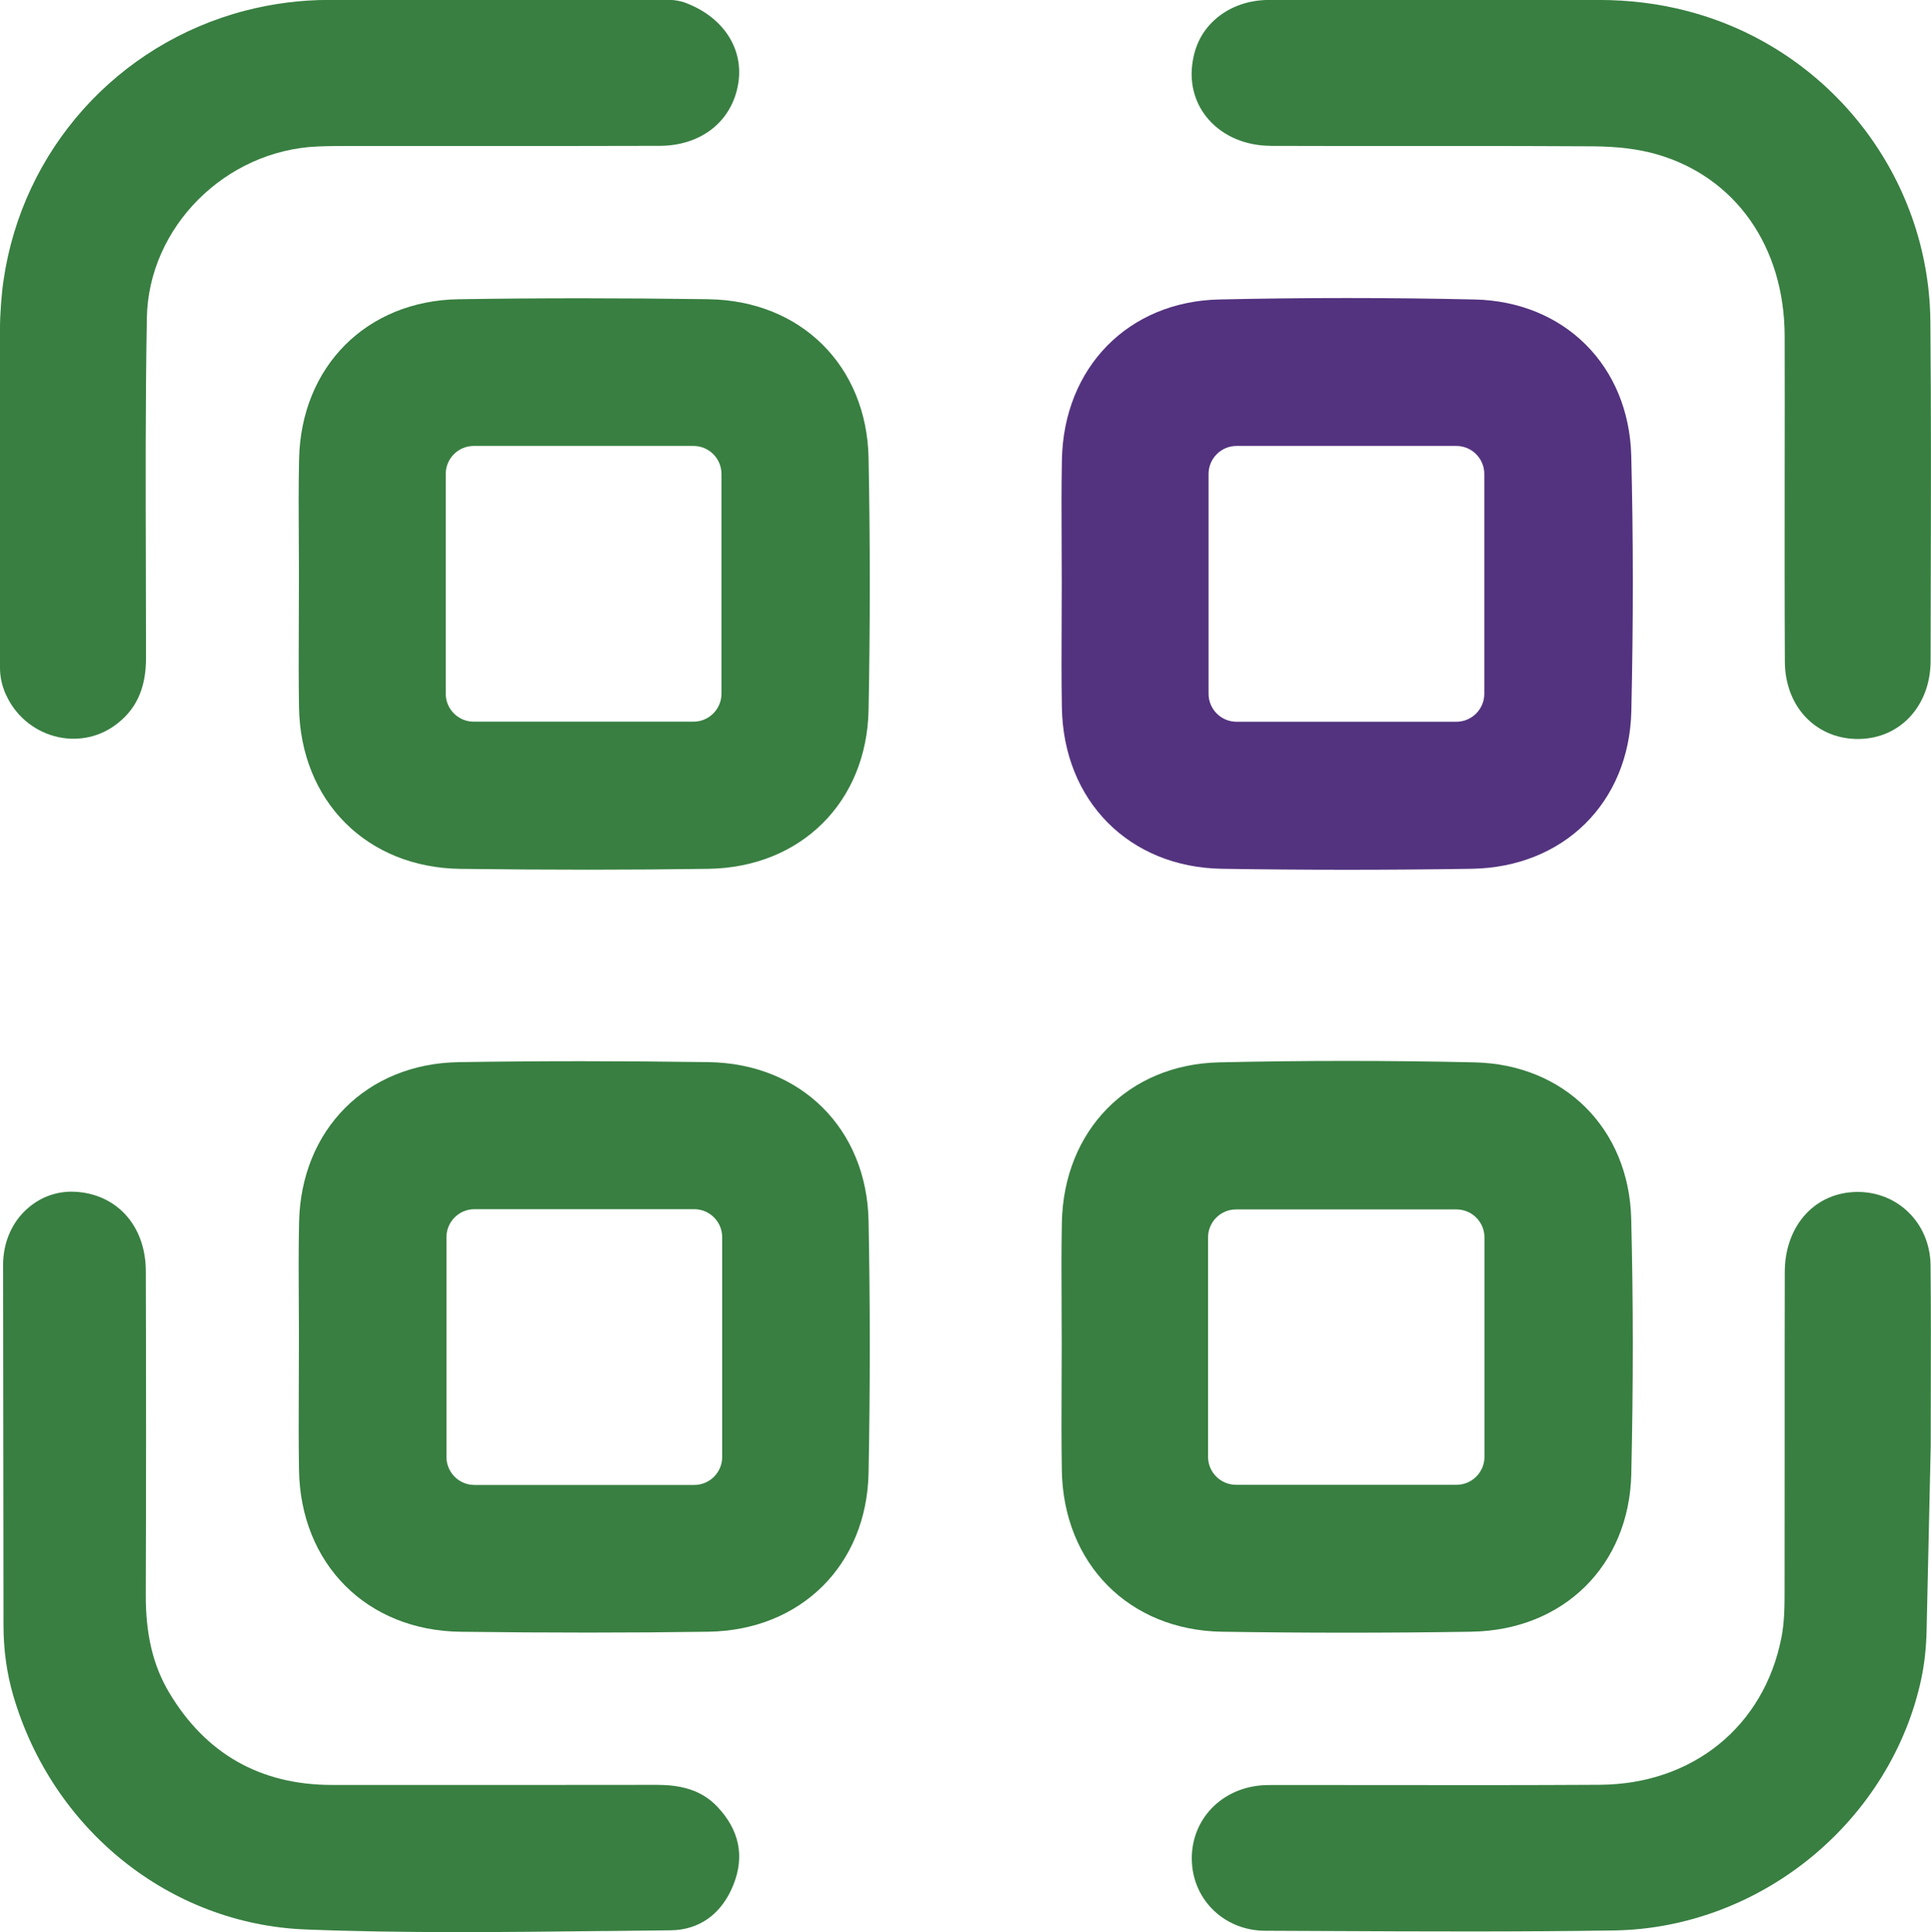 <?xml version="1.0" encoding="UTF-8"?>
<svg id="Layer_2" xmlns="http://www.w3.org/2000/svg" viewBox="0 0 485.08 485.3">
  <defs>
    <style>
      .cls-1 {
        fill: #53337f;
      }

      .cls-2 {
        fill: #387f41;
      }
    </style>
  </defs>
  <g id="Layer_1-2" data-name="Layer_1">
    <g>
      <path class="cls-2" d="M1.52,174.52c2.32,5.12,6.75,8.91,12.16,10.39,5.18,1.41,10.63.49,14.94-2.54,5.5-3.86,8.07-9.32,8.06-17.16,0-7.54-.02-15.09-.04-22.63-.06-20.6-.12-41.83.25-62.72.4-22.76,19.64-42.08,42.9-43.07,2.94-.12,5.82-.13,9-.12h1.6c8.29,0,16.59,0,24.88,0h2.64c15.67,0,31.88.02,47.8-.04,10.49-.03,18.24-6.2,19.75-15.71,1.41-8.86-3.93-16.83-13.58-20.33-.86-.31-2.51-.61-3.41-.61h-85.82c-7.1,0-14.18.91-21.04,2.69C29.44,11.06,5.6,37.69.87,70.53c-.48,3.23-.87,8.5-.87,11.75v85.41c0,2.3.48,4.53,1.43,6.65l.09.2Z"/>
      <path class="cls-2" d="M165.28,448.32h-.06c-18.73.03-37.46.02-56.2.02h-25.62c-17.98,0-31.74-7.82-40.92-23.22-4.03-6.77-5.89-14.56-5.86-24.53.09-25.65.1-52.24.01-81.29-.03-10.51-6.19-18.27-15.7-19.75-.98-.15-1.95-.23-2.9-.23-4.01,0-7.73,1.36-10.87,4.01-4.06,3.42-6.38,8.65-6.38,14.36l.1,90.52c0,6.15.82,12.06,2.42,17.56,9.86,33.88,39.39,57.54,73.49,58.87,24.77.97,50.05.67,74.49.39h1.02c5.38-.07,10.75-.13,16.13-.18,7.34-.07,12.97-4.18,15.87-11.59,2.77-7.08,1.4-13.61-4.06-19.41-3.55-3.77-8.3-5.52-14.97-5.52Z"/>
      <path class="cls-2" d="M319.29,36.64c11.7.04,23.53.04,34.96.03h12.71c9.21,0,21.31,0,33.16.08,6.26.04,11.51.7,16.05,2,19.78,5.69,32.1,23.18,32.15,45.65.03,11.5.02,23,0,34.5-.01,15.47-.03,31.47.05,47.31.03,5.72,2.05,10.83,5.69,14.39,3.38,3.31,7.98,5.1,12.97,5.01,10.39-.16,17.94-8.42,17.95-19.64,0-6.39.02-12.79.04-19.18.05-21.65.11-44.04-.1-66.1-.34-36.37-25.24-68.35-60.56-77.78l-.55-.15c-7.03-1.84-14.49-2.77-22.16-2.77h-82.92c-4.91,0-9.51,1.58-12.97,4.45-3.61,3-5.66,6.87-6.27,11.84-.63,5.13.84,10.02,4.13,13.75,3.73,4.23,9.3,6.57,15.67,6.6Z"/>
      <path class="cls-2" d="M177.93,75.15c-11.09-.15-21.69-.23-31.95-.23s-20.79.08-30.79.24c-23.09.37-39.57,16.89-40.06,40.17-.15,6.99-.11,14.13-.07,21.03.02,3.29.04,6.56.03,9.83,0,3.23-.01,6.46-.03,9.69-.03,7.16-.06,14.49.05,21.68.36,23.66,17.04,40.39,40.57,40.68,22.33.28,42.69.28,62.25-.01,23.26-.34,39.81-16.76,40.26-39.94.4-21.05.4-42.31,0-63.21-.45-23.19-17-39.61-40.25-39.92ZM174.2,181.27h-55.19c-3.89,0-7.04-3.15-7.04-7.04v-55.18c0-3.89,3.15-7.04,7.04-7.04h55.19c3.89,0,7.04,3.15,7.04,7.04v55.18c0,3.89-3.15,7.04-7.04,7.04Z"/>
      <path class="cls-1" d="M266.69,136.84c.02,3.16.03,6.31.03,9.47,0,3.25-.01,6.49-.03,9.74-.03,7.13-.06,14.45.06,21.63.39,23.5,16.92,40.17,40.21,40.54,20.72.33,41.83.33,62.73,0,23.09-.36,39.58-16.63,40.11-39.57.51-22.23.5-43.82-.02-64.17-.58-22.61-16.77-38.76-39.36-39.26-10.67-.24-21.49-.36-32.16-.36s-21.5.12-32.03.36c-22.78.52-39.01,17.06-39.47,40.24-.14,7.03-.1,14.2-.07,21.12v.27ZM310.64,112.01h55.19c3.89,0,7.04,3.15,7.04,7.04v55.2c0,3.89-3.15,7.04-7.04,7.04h-55.19c-3.89,0-7.04-3.15-7.04-7.04v-55.2c0-3.89,3.15-7.04,7.04-7.04Z"/>
      <path class="cls-2" d="M177.94,266.78c-11.11-.15-21.73-.23-31.99-.23s-20.77.08-30.75.24c-23.09.37-39.57,16.89-40.07,40.17-.15,7.01-.11,14.15-.07,21.05.02,3.27.04,6.54.03,9.8,0,3.23-.01,6.46-.03,9.69-.03,7.16-.06,14.49.05,21.68.36,23.66,17.04,40.39,40.57,40.68,22.33.28,42.69.28,62.25-.01,23.26-.34,39.81-16.76,40.26-39.94.4-21.03.4-42.3,0-63.21-.45-23.19-17-39.61-40.25-39.92ZM174.38,372.99h-55.19c-3.89,0-7.04-3.15-7.04-7.04v-55.19c0-3.89,3.15-7.04,7.04-7.04h55.19c3.89,0,7.04,3.15,7.04,7.04v55.19c0,3.89-3.15,7.04-7.04,7.04Z"/>
      <path class="cls-2" d="M369.68,409.84h0c23.09-.36,39.58-16.63,40.11-39.57.51-22.22.5-43.81-.02-64.17-.58-22.61-16.77-38.76-39.36-39.26-10.64-.24-21.47-.36-32.19-.36s-21.47.12-32,.36c-22.78.52-39.01,17.07-39.47,40.24-.14,7.04-.1,14.2-.07,21.12v.27c.02,3.16.03,6.31.03,9.47,0,3.25-.01,6.49-.03,9.74-.03,7.09-.06,14.43.06,21.63.39,23.5,16.92,40.17,40.2,40.54,20.72.33,41.83.33,62.73,0ZM310.51,303.78h55.36c3.89,0,7.04,3.15,7.04,7.04v55.09c0,3.89-3.15,7.04-7.04,7.04h-55.36c-3.89,0-7.04-3.15-7.04-7.04v-55.09c0-3.89,3.15-7.04,7.04-7.04Z"/>
      <path class="cls-2" d="M479.15,304.24c-3.64-3.41-8.48-5.11-13.6-4.82-10.1.57-17.17,8.82-17.2,20.07-.04,13.78-.03,27.55-.03,41.33,0,12.84,0,25.67-.02,38.51v.21c0,3.86-.02,7.85-.79,11.78-4.38,22.32-22.29,36.84-45.64,36.98-18.05.11-36.39.09-54.14.07h-.11c-8.7,0-17.4-.02-26.11-.02h-1.44c-1.35,0-2.78.01-4.15.19-10.04,1.29-16.98,9.34-16.51,19.16.47,9.8,8.38,17.22,18.39,17.26,5.29.02,10.57.04,15.86.07h.31c23.48.11,47.75.22,71.6-.15,17.79-.28,35.37-6.83,49.51-18.46,14.09-11.59,23.87-27.46,27.55-44.7.79-3.72,1.24-7.75,1.34-11.99l1.04-46.55c0-4.51,0-9.09.02-13.67.02-10.4.05-21.12-.06-31.64-.05-5.33-2.12-10.17-5.81-13.62Z"/>
    </g>
  </g>
</svg>